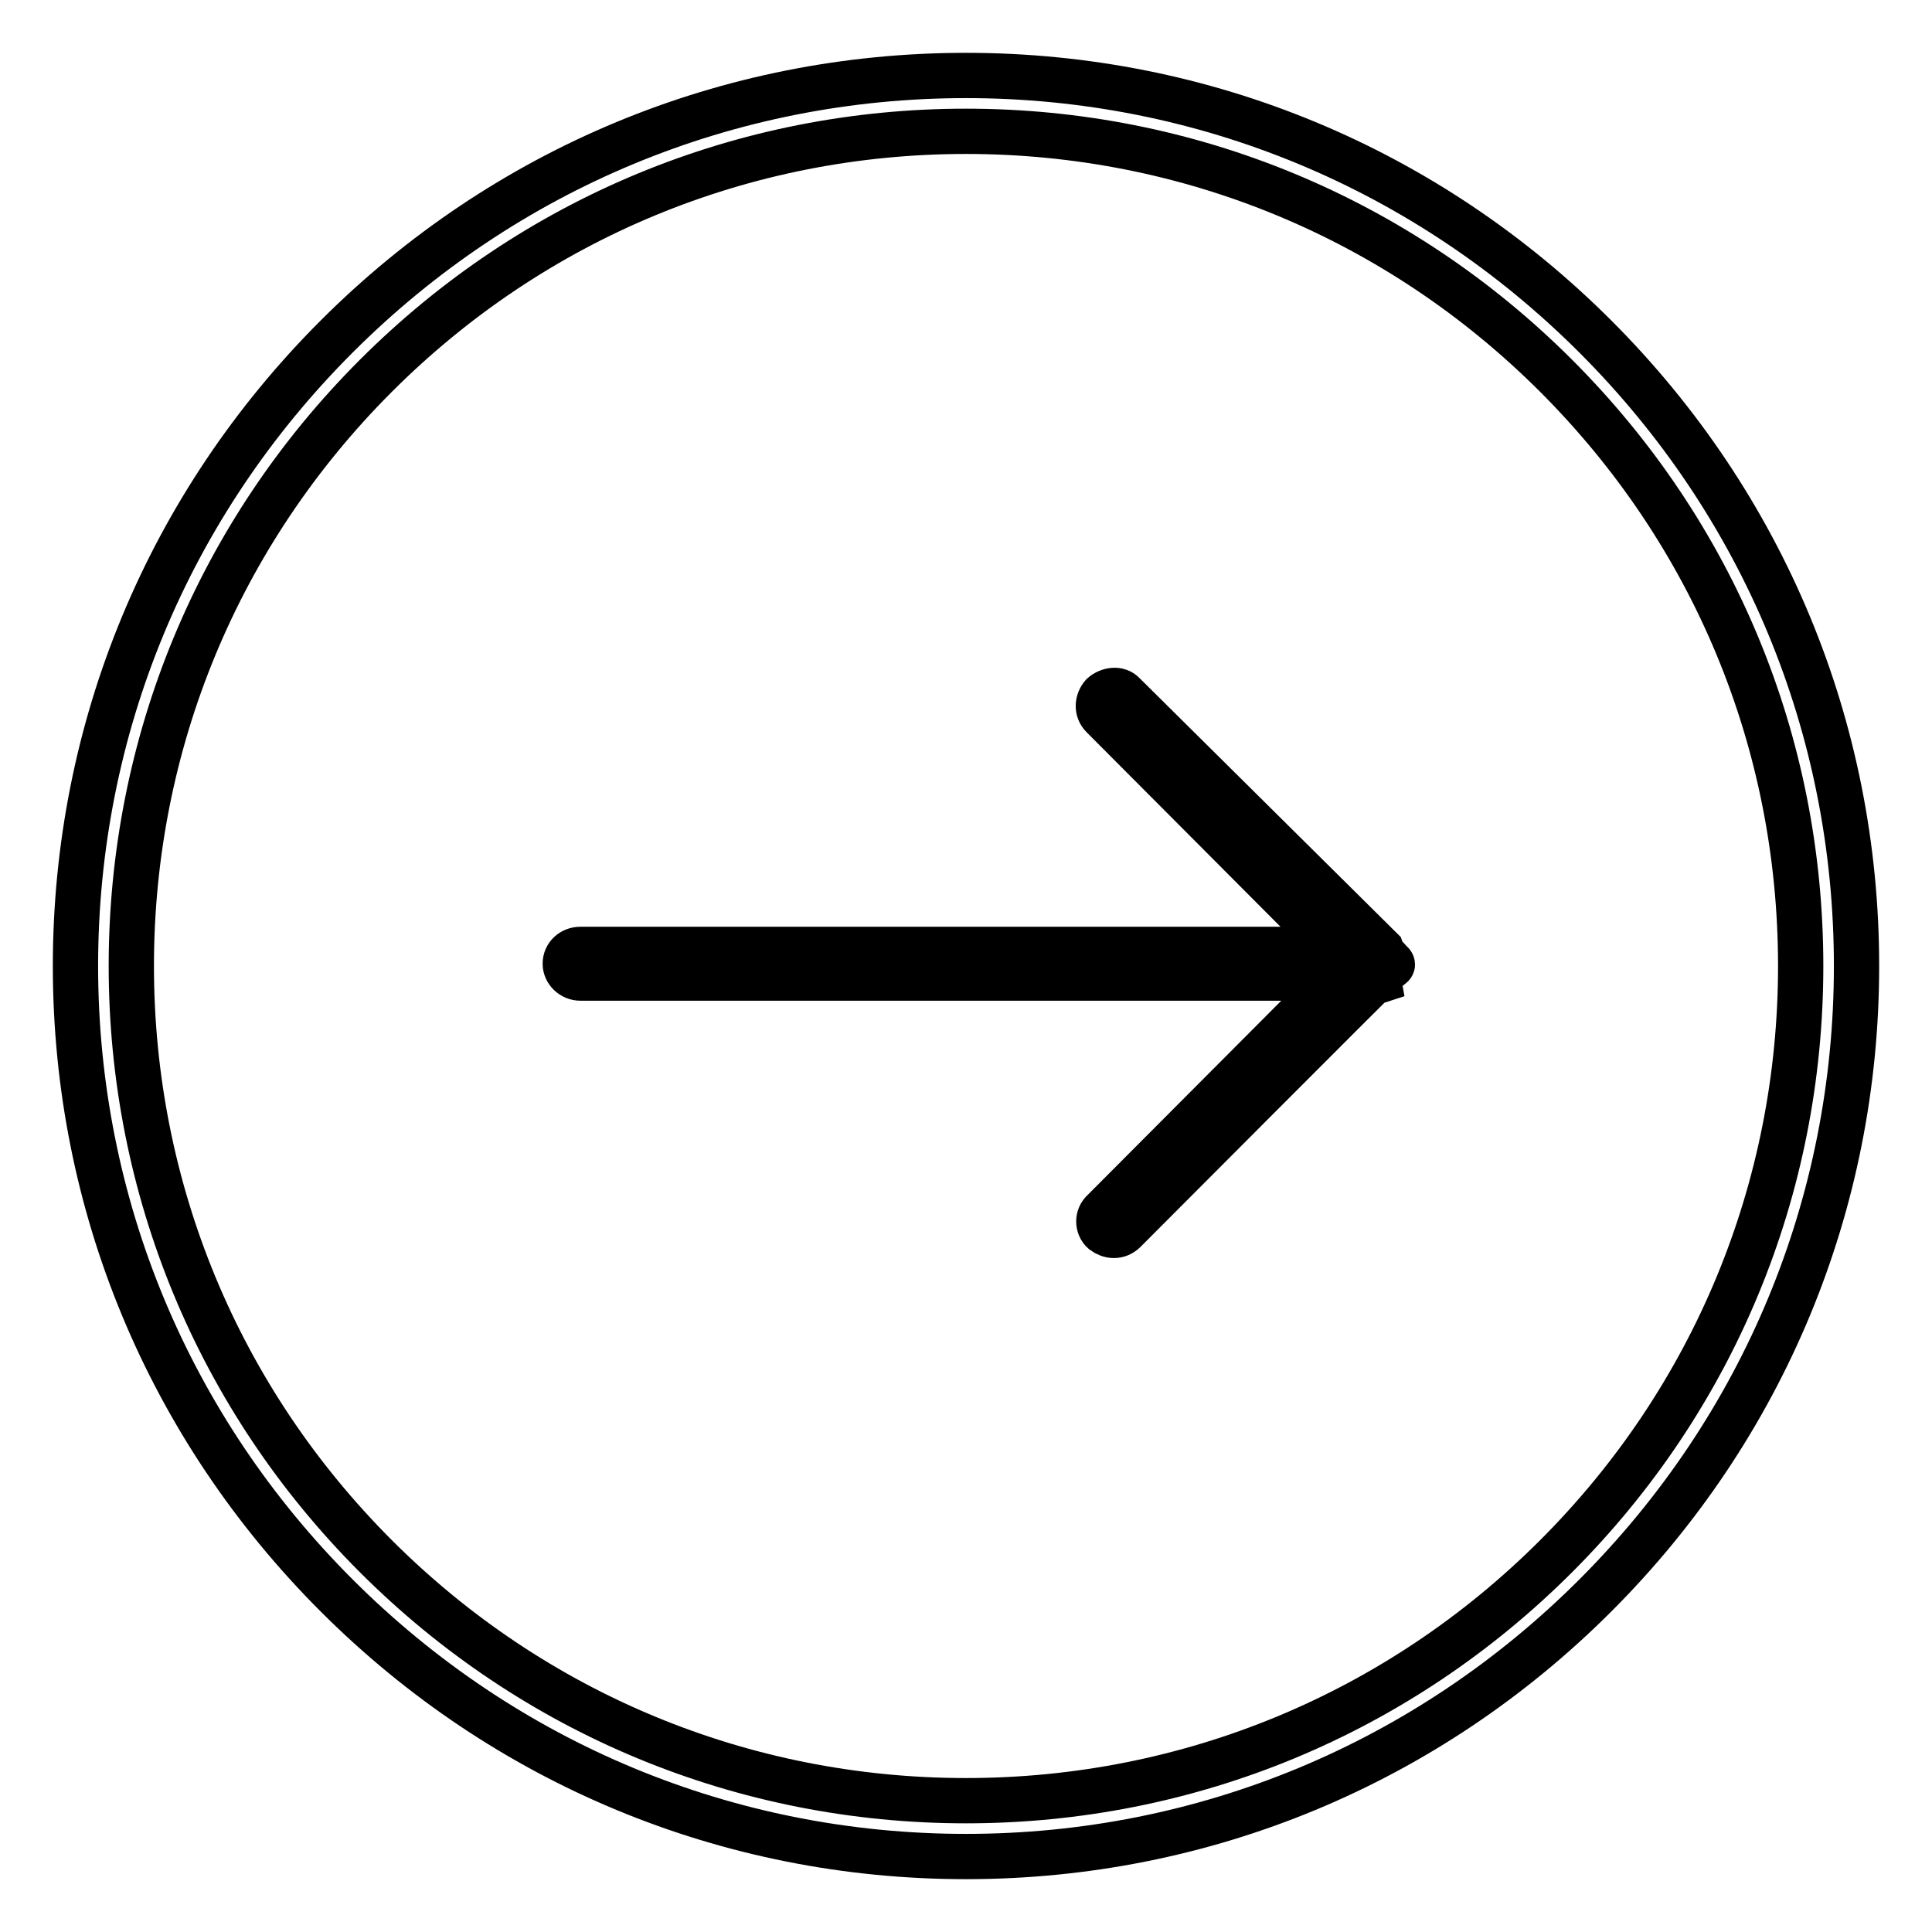 <?xml version="1.0" encoding="utf-8"?>
<!-- Svg Vector Icons : http://www.onlinewebfonts.com/icon -->
<!DOCTYPE svg PUBLIC "-//W3C//DTD SVG 1.1//EN" "http://www.w3.org/Graphics/SVG/1.1/DTD/svg11.dtd">
<svg version="1.1" xmlns="http://www.w3.org/2000/svg" xmlns:xlink="http://www.w3.org/1999/xlink" x="0px" y="0px" viewBox="0 0 256 256" enable-background="new 0 0 256 256" xml:space="preserve">
<g><g><path stroke-width="6" fill-opacity="0" stroke="#000000"  d="M183.9,128.4c-0.1,0.1-0.6,0.3-0.7,0.4c-0.1,0.1-0.1,0.1-0.1,0.2c-0.1,0-34.1,34.1-34.1,34.1c-0.4,0.4-0.9,0.6-1.4,0.6s-1-0.2-1.4-0.5c-0.8-0.7-0.8-2,0-2.7l30.8-30.9H76.9c-1.1,0-2-0.9-2-1.9c0-1.1,0.9-1.9,2-1.9h100l-30.8-30.9c-0.8-0.8-0.7-2,0-2.8c0.8-0.7,2.1-0.9,2.8-0.1l34.1,33.8l0.1,0.3c0.1,0.1,0.2,0.5,0.3,0.6c0.1,0.1,0.4,0.2,0.5,0.4c0.1,0.2,0.6,0.5,0.6,0.7C184.5,128,184,128.2,183.9,128.4z"/><path stroke-width="6" fill-opacity="0" stroke="#000000"  d="M128,10c-31.5,0-61.1,12.3-83.4,34.6C22.3,66.9,10,96.5,10,128c0,31.5,12.3,61.1,34.6,83.4C66.9,233.7,96.5,246,128,246c31.5,0,61.1-12.3,83.4-34.6c22.3-22.3,34.6-51.9,34.6-83.4c0-31.5-12.3-61.1-34.6-83.4C189.1,22.3,159.5,10,128,10 M206.2,206.2c-20.9,20.9-48.7,32.4-78.2,32.4c-29.5,0-57.3-11.5-78.2-32.4c-20.9-20.9-32.4-48.7-32.4-78.2c0-29.5,11.5-57.3,32.4-78.2C70.7,28.9,98.5,17.4,128,17.4c29.5,0,57.3,11.5,78.2,32.4c20.9,20.9,32.4,48.6,32.4,78.2C238.6,157.5,227.1,185.3,206.2,206.2"/></g></g>
</svg>